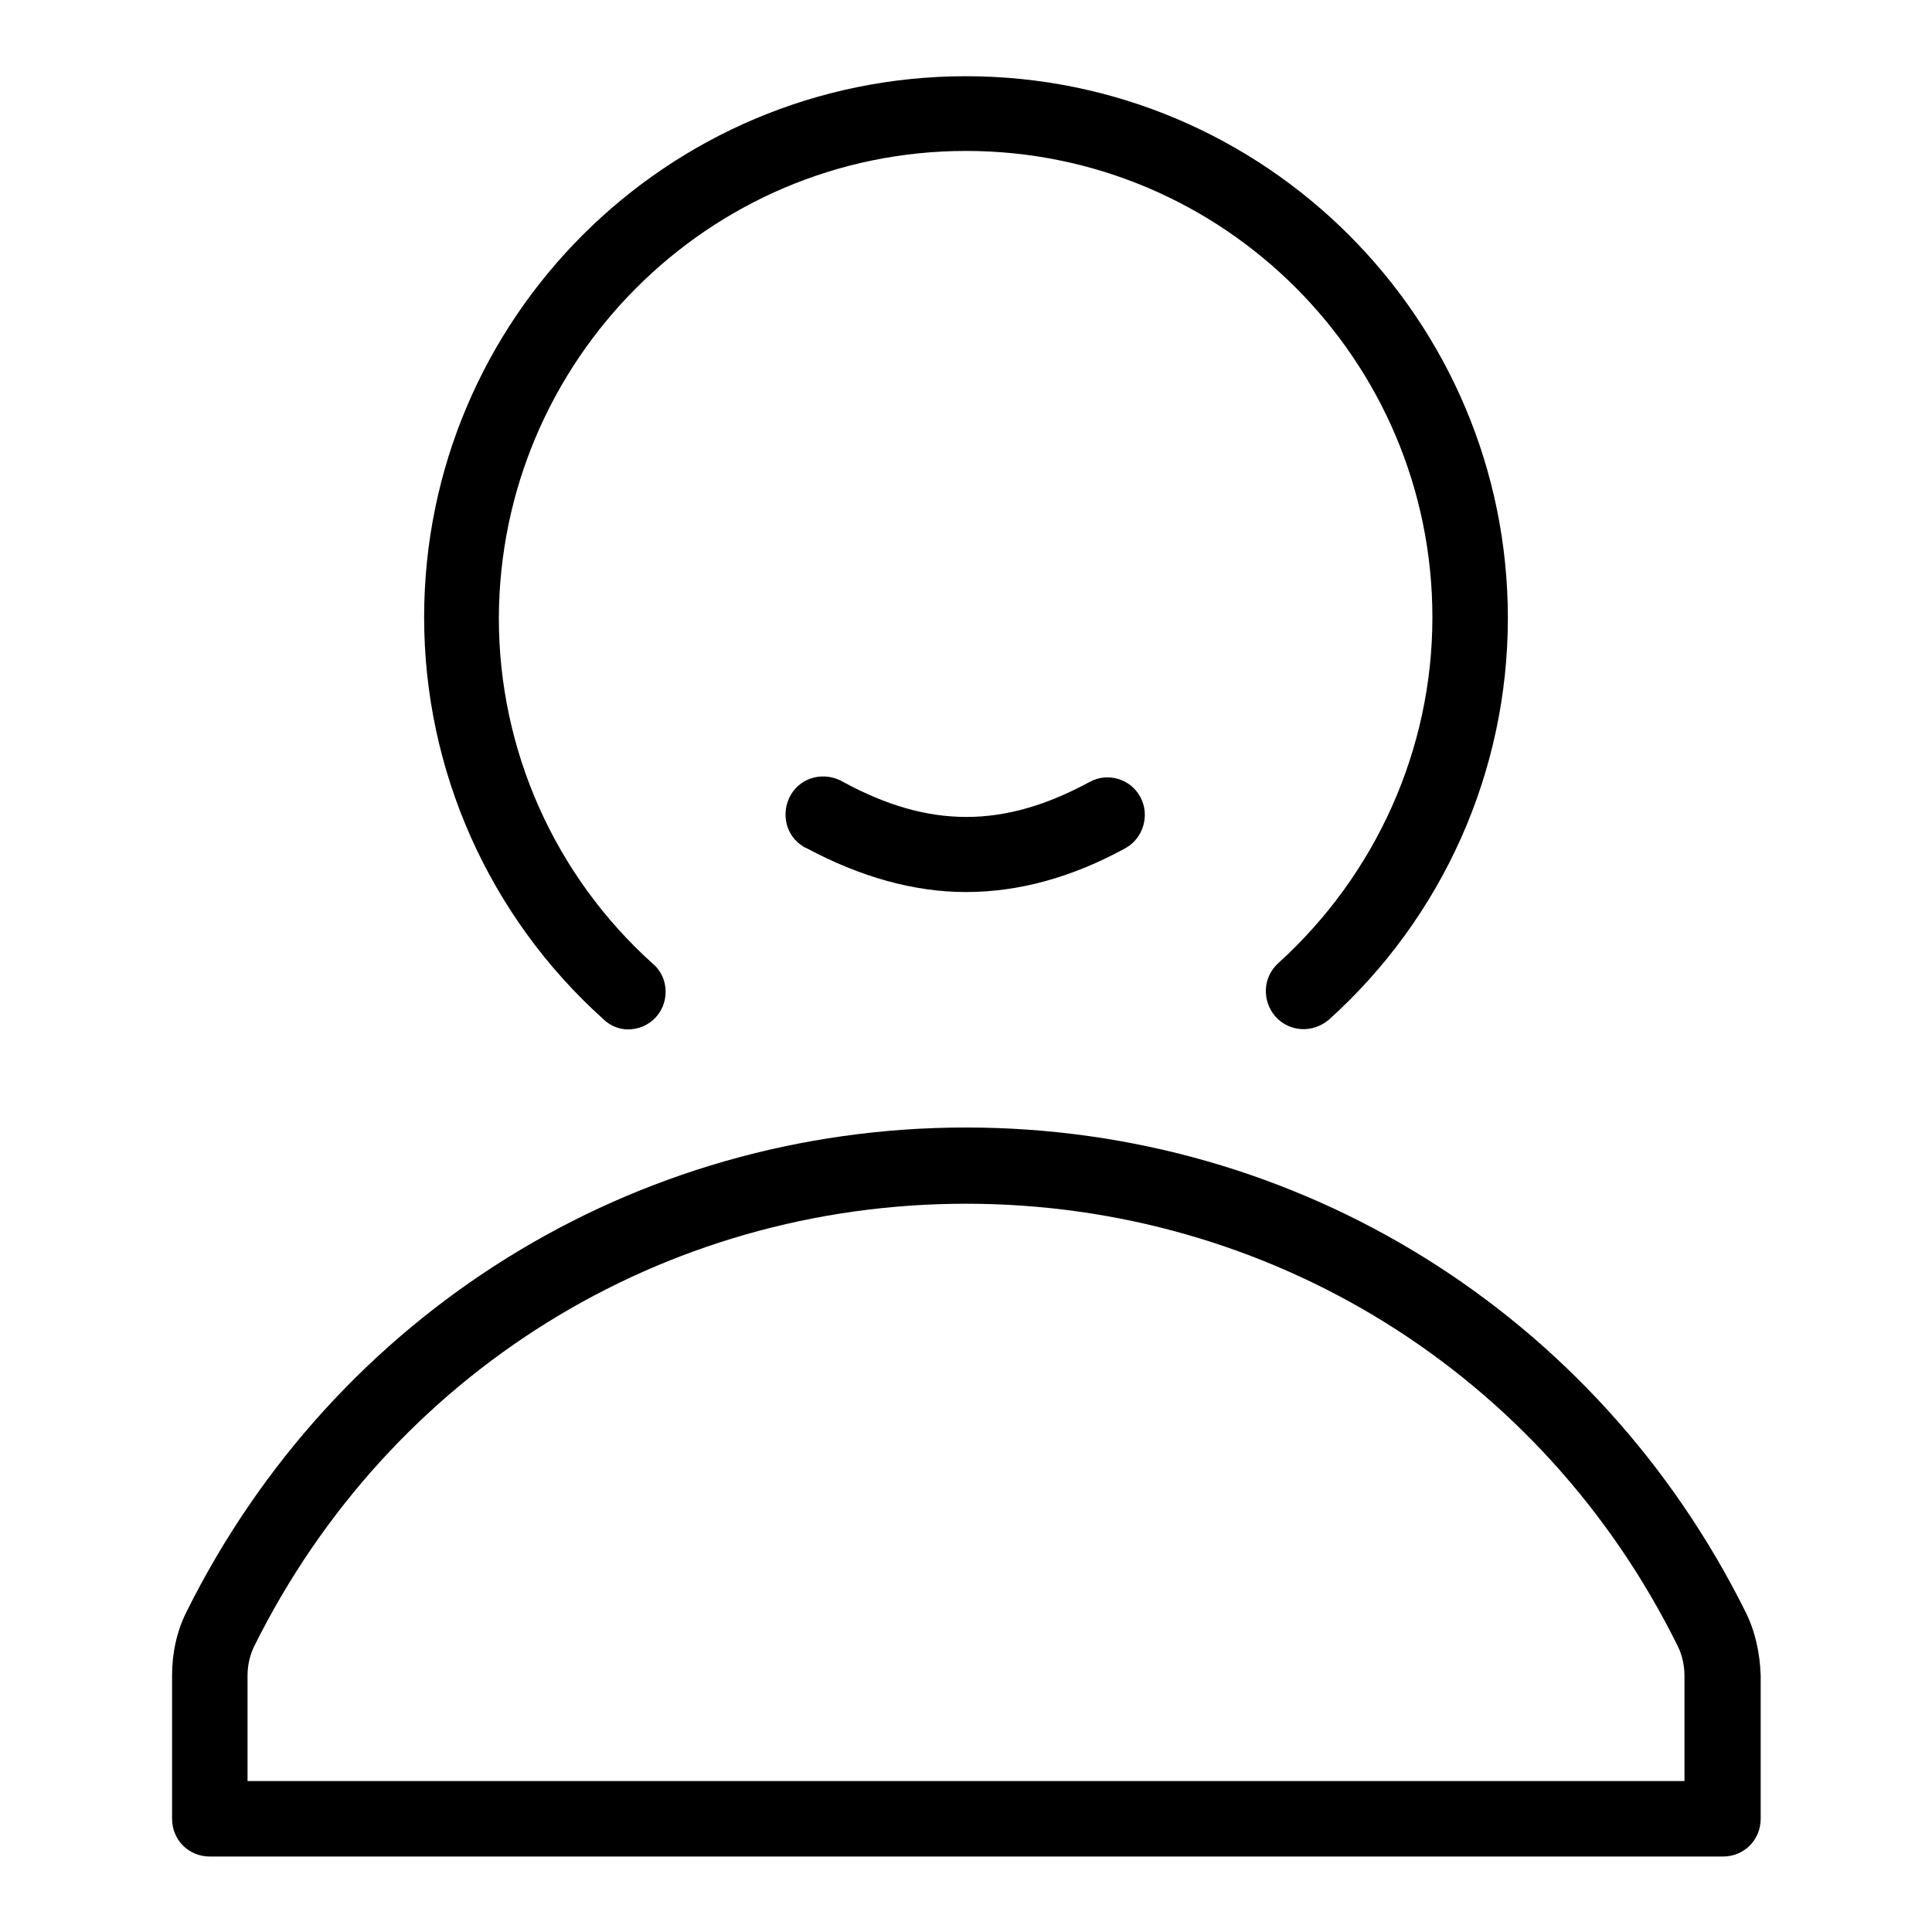 <?xml version="1.0" encoding="utf-8"?>
<!-- Svg Vector Icons : http://www.onlinewebfonts.com/icon -->
<!DOCTYPE svg PUBLIC "-//W3C//DTD SVG 1.1//EN" "http://www.w3.org/Graphics/SVG/1.1/DTD/svg11.dtd">
<svg version="1.1" xmlns="http://www.w3.org/2000/svg" xmlns:xlink="http://www.w3.org/1999/xlink" x="0px" y="0px" viewBox="0 0 256 256" enable-background="new 0 0 256 256" xml:space="preserve">
<g> <path fill="#000000" d="M83.2,136.4c2.8,0,5-2.2,5-5c0-1.4-0.6-2.8-1.7-3.7c-13-11.7-20.4-28.3-20.4-45.8C66.2,47.8,93.9,20,128,20 c34.1,0,61.8,27.7,61.8,61.8c0,17.5-7.5,34.1-20.4,45.8c-2.1,1.9-2.2,5-0.4,7.1c1.9,2.1,5,2.2,7.1,0.4 c15.1-13.6,23.7-32.9,23.7-53.2c0-39.6-32.2-71.8-71.8-71.8S56.2,42.2,56.2,81.8c0,20.3,8.6,39.6,23.7,53.2 C80.8,135.9,82,136.4,83.2,136.4z M231.3,213.6c-19.7-39.6-59.3-64.2-103.3-64.2S44.4,174,24.7,213.6c-1.3,2.6-1.9,5.5-1.9,8.4v19 c0,2.8,2.2,5,5,5h200.5c2.8,0,5-2.2,5-5v-19C233.2,219.1,232.6,216.2,231.3,213.6z M223.2,236H32.8v-14c0-1.3,0.3-2.7,0.9-3.9 c18-36.2,54.1-58.6,94.3-58.6c40.2,0,76.4,22.4,94.3,58.6c0.6,1.2,0.9,2.6,0.9,3.9V236z"/> <path fill="#000000" d="M144.4,103.6c-11.4,6.2-21.3,6.2-32.7,0c-2.4-1.4-5.5-0.7-6.9,1.7c-1.4,2.4-0.7,5.5,1.7,6.9 c0.1,0.1,0.2,0.1,0.4,0.2c7.1,3.8,14.2,5.8,21.1,5.8s14-1.9,21.1-5.8c2.4-1.3,3.3-4.4,2-6.8C149.8,103.2,146.8,102.3,144.4,103.6 L144.4,103.6L144.4,103.6z"/></g>
</svg>